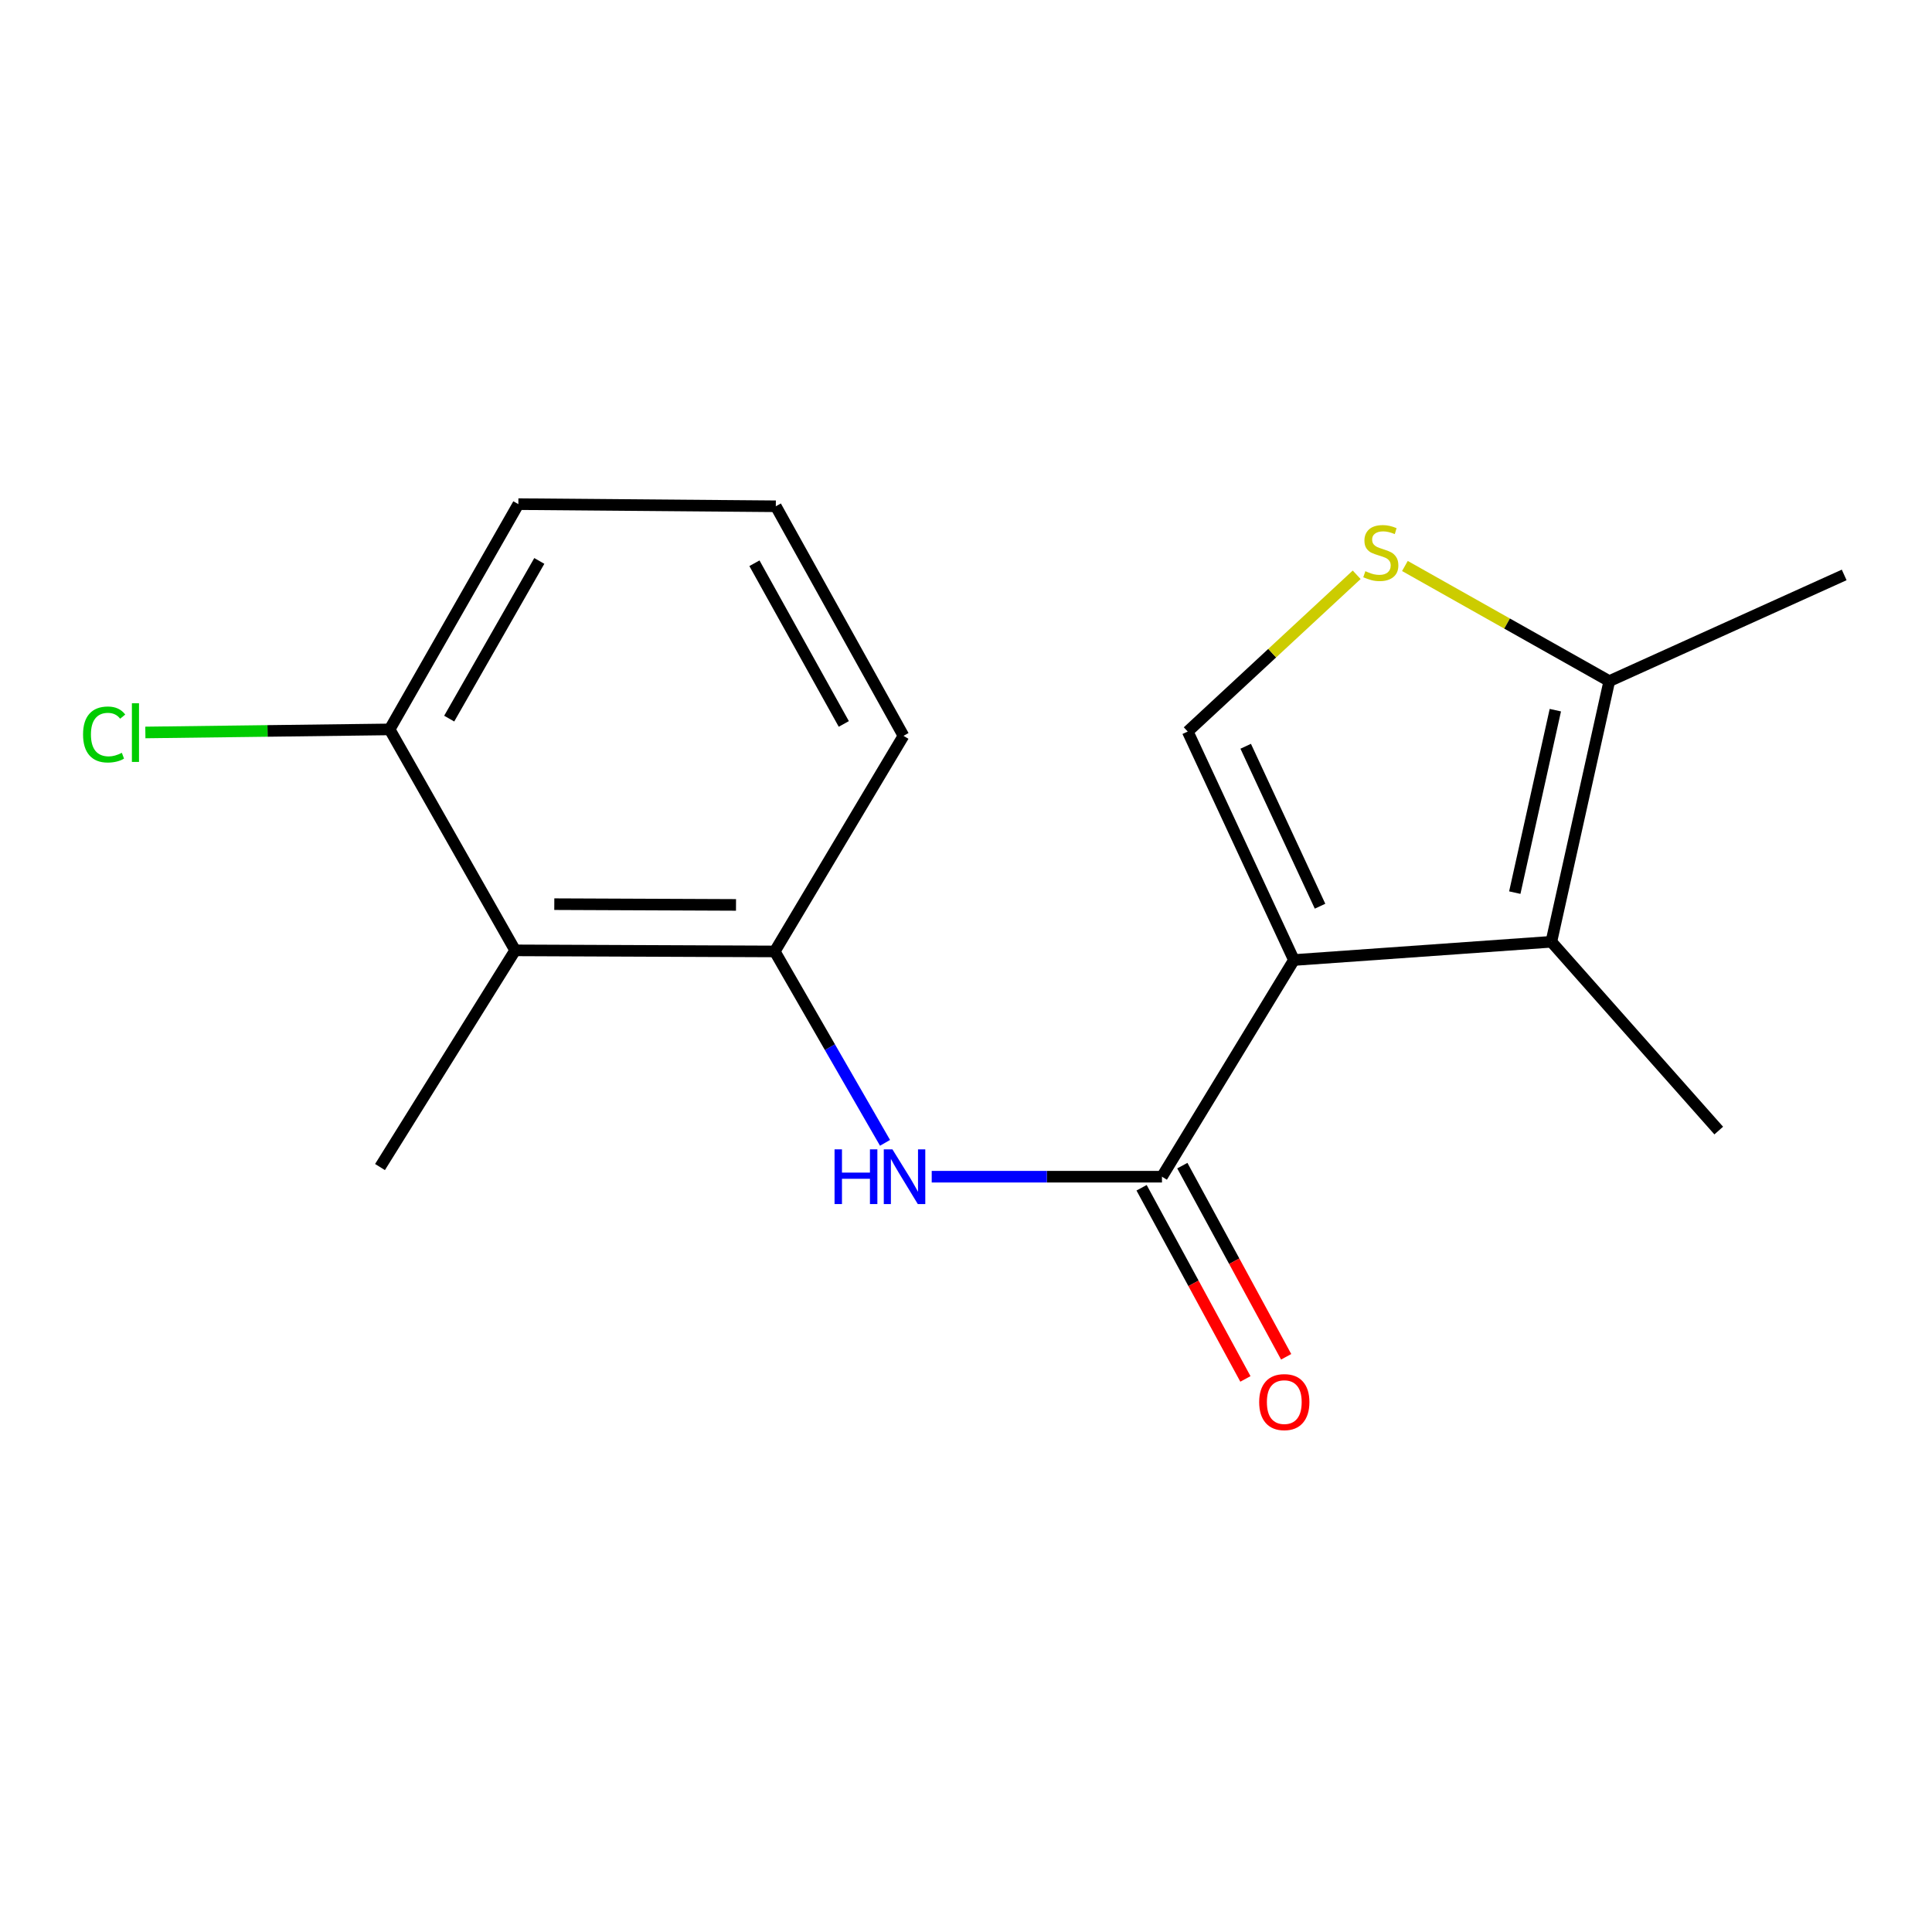<?xml version='1.0' encoding='iso-8859-1'?>
<svg version='1.1' baseProfile='full'
              xmlns='http://www.w3.org/2000/svg'
                      xmlns:rdkit='http://www.rdkit.org/xml'
                      xmlns:xlink='http://www.w3.org/1999/xlink'
                  xml:space='preserve'
width='1000px' height='1000px' viewBox='0 0 1000 1000'>
<!-- END OF HEADER -->
<rect style='opacity:1.0;fill:#FFFFFF;stroke:none' width='1000' height='1000' x='0' y='0'> </rect>
<path class='bond-0' d='M 669.733,496.904 L 601.429,609.059' style='fill:none;fill-rule:evenodd;stroke:#000000;stroke-width:6px;stroke-linecap:butt;stroke-linejoin:miter;stroke-opacity:1' />
<path class='bond-1' d='M 669.733,496.904 L 802.98,487.465' style='fill:none;fill-rule:evenodd;stroke:#000000;stroke-width:6px;stroke-linecap:butt;stroke-linejoin:miter;stroke-opacity:1' />
<path class='bond-2' d='M 669.733,496.904 L 614.762,378.643' style='fill:none;fill-rule:evenodd;stroke:#000000;stroke-width:6px;stroke-linecap:butt;stroke-linejoin:miter;stroke-opacity:1' />
<path class='bond-2' d='M 683.25,469.049 L 644.77,386.267' style='fill:none;fill-rule:evenodd;stroke:#000000;stroke-width:6px;stroke-linecap:butt;stroke-linejoin:miter;stroke-opacity:1' />
<path class='bond-4' d='M 601.429,609.059 L 541.842,609.059' style='fill:none;fill-rule:evenodd;stroke:#000000;stroke-width:6px;stroke-linecap:butt;stroke-linejoin:miter;stroke-opacity:1' />
<path class='bond-4' d='M 541.842,609.059 L 482.254,609.059' style='fill:none;fill-rule:evenodd;stroke:#0000FF;stroke-width:6px;stroke-linecap:butt;stroke-linejoin:miter;stroke-opacity:1' />
<path class='bond-8' d='M 590.885,614.786 L 617.754,664.258' style='fill:none;fill-rule:evenodd;stroke:#000000;stroke-width:6px;stroke-linecap:butt;stroke-linejoin:miter;stroke-opacity:1' />
<path class='bond-8' d='M 617.754,664.258 L 644.623,713.73' style='fill:none;fill-rule:evenodd;stroke:#FF0000;stroke-width:6px;stroke-linecap:butt;stroke-linejoin:miter;stroke-opacity:1' />
<path class='bond-8' d='M 611.974,603.332 L 638.843,652.804' style='fill:none;fill-rule:evenodd;stroke:#000000;stroke-width:6px;stroke-linecap:butt;stroke-linejoin:miter;stroke-opacity:1' />
<path class='bond-8' d='M 638.843,652.804 L 665.712,702.276' style='fill:none;fill-rule:evenodd;stroke:#FF0000;stroke-width:6px;stroke-linecap:butt;stroke-linejoin:miter;stroke-opacity:1' />
<path class='bond-5' d='M 802.98,487.465 L 832.965,352.551' style='fill:none;fill-rule:evenodd;stroke:#000000;stroke-width:6px;stroke-linecap:butt;stroke-linejoin:miter;stroke-opacity:1' />
<path class='bond-5' d='M 784.05,462.021 L 805.04,367.581' style='fill:none;fill-rule:evenodd;stroke:#000000;stroke-width:6px;stroke-linecap:butt;stroke-linejoin:miter;stroke-opacity:1' />
<path class='bond-11' d='M 802.98,487.465 L 889.615,585.18' style='fill:none;fill-rule:evenodd;stroke:#000000;stroke-width:6px;stroke-linecap:butt;stroke-linejoin:miter;stroke-opacity:1' />
<path class='bond-3' d='M 614.762,378.643 L 658.489,338.078' style='fill:none;fill-rule:evenodd;stroke:#000000;stroke-width:6px;stroke-linecap:butt;stroke-linejoin:miter;stroke-opacity:1' />
<path class='bond-3' d='M 658.489,338.078 L 702.216,297.513' style='fill:none;fill-rule:evenodd;stroke:#CCCC00;stroke-width:6px;stroke-linecap:butt;stroke-linejoin:miter;stroke-opacity:1' />
<path class='bond-17' d='M 727.177,292.955 L 780.071,322.753' style='fill:none;fill-rule:evenodd;stroke:#CCCC00;stroke-width:6px;stroke-linecap:butt;stroke-linejoin:miter;stroke-opacity:1' />
<path class='bond-17' d='M 780.071,322.753 L 832.965,352.551' style='fill:none;fill-rule:evenodd;stroke:#000000;stroke-width:6px;stroke-linecap:butt;stroke-linejoin:miter;stroke-opacity:1' />
<path class='bond-6' d='M 458.087,591.535 L 429.55,542' style='fill:none;fill-rule:evenodd;stroke:#0000FF;stroke-width:6px;stroke-linecap:butt;stroke-linejoin:miter;stroke-opacity:1' />
<path class='bond-6' d='M 429.55,542 L 401.012,492.464' style='fill:none;fill-rule:evenodd;stroke:#000000;stroke-width:6px;stroke-linecap:butt;stroke-linejoin:miter;stroke-opacity:1' />
<path class='bond-14' d='M 832.965,352.551 L 954.545,297.581' style='fill:none;fill-rule:evenodd;stroke:#000000;stroke-width:6px;stroke-linecap:butt;stroke-linejoin:miter;stroke-opacity:1' />
<path class='bond-7' d='M 401.012,492.464 L 266.646,491.904' style='fill:none;fill-rule:evenodd;stroke:#000000;stroke-width:6px;stroke-linecap:butt;stroke-linejoin:miter;stroke-opacity:1' />
<path class='bond-7' d='M 380.957,468.382 L 286.901,467.99' style='fill:none;fill-rule:evenodd;stroke:#000000;stroke-width:6px;stroke-linecap:butt;stroke-linejoin:miter;stroke-opacity:1' />
<path class='bond-12' d='M 401.012,492.464 L 467.636,380.87' style='fill:none;fill-rule:evenodd;stroke:#000000;stroke-width:6px;stroke-linecap:butt;stroke-linejoin:miter;stroke-opacity:1' />
<path class='bond-9' d='M 266.646,491.904 L 201.676,377.537' style='fill:none;fill-rule:evenodd;stroke:#000000;stroke-width:6px;stroke-linecap:butt;stroke-linejoin:miter;stroke-opacity:1' />
<path class='bond-13' d='M 266.646,491.904 L 196.689,604.059' style='fill:none;fill-rule:evenodd;stroke:#000000;stroke-width:6px;stroke-linecap:butt;stroke-linejoin:miter;stroke-opacity:1' />
<path class='bond-10' d='M 201.676,377.537 L 138.457,378.331' style='fill:none;fill-rule:evenodd;stroke:#000000;stroke-width:6px;stroke-linecap:butt;stroke-linejoin:miter;stroke-opacity:1' />
<path class='bond-10' d='M 138.457,378.331 L 75.238,379.125' style='fill:none;fill-rule:evenodd;stroke:#00CC00;stroke-width:6px;stroke-linecap:butt;stroke-linejoin:miter;stroke-opacity:1' />
<path class='bond-18' d='M 201.676,377.537 L 268.299,260.942' style='fill:none;fill-rule:evenodd;stroke:#000000;stroke-width:6px;stroke-linecap:butt;stroke-linejoin:miter;stroke-opacity:1' />
<path class='bond-18' d='M 232.506,371.954 L 279.142,290.338' style='fill:none;fill-rule:evenodd;stroke:#000000;stroke-width:6px;stroke-linecap:butt;stroke-linejoin:miter;stroke-opacity:1' />
<path class='bond-15' d='M 467.636,380.87 L 401.559,262.049' style='fill:none;fill-rule:evenodd;stroke:#000000;stroke-width:6px;stroke-linecap:butt;stroke-linejoin:miter;stroke-opacity:1' />
<path class='bond-15' d='M 436.751,374.71 L 390.497,291.536' style='fill:none;fill-rule:evenodd;stroke:#000000;stroke-width:6px;stroke-linecap:butt;stroke-linejoin:miter;stroke-opacity:1' />
<path class='bond-16' d='M 401.559,262.049 L 268.299,260.942' style='fill:none;fill-rule:evenodd;stroke:#000000;stroke-width:6px;stroke-linecap:butt;stroke-linejoin:miter;stroke-opacity:1' />
<path  class='atom-4' d='M 706.704 295.648
Q 707.024 295.768, 708.344 296.328
Q 709.664 296.888, 711.104 297.248
Q 712.584 297.568, 714.024 297.568
Q 716.704 297.568, 718.264 296.288
Q 719.824 294.968, 719.824 292.688
Q 719.824 291.128, 719.024 290.168
Q 718.264 289.208, 717.064 288.688
Q 715.864 288.168, 713.864 287.568
Q 711.344 286.808, 709.824 286.088
Q 708.344 285.368, 707.264 283.848
Q 706.224 282.328, 706.224 279.768
Q 706.224 276.208, 708.624 274.008
Q 711.064 271.808, 715.864 271.808
Q 719.144 271.808, 722.864 273.368
L 721.944 276.448
Q 718.544 275.048, 715.984 275.048
Q 713.224 275.048, 711.704 276.208
Q 710.184 277.328, 710.224 279.288
Q 710.224 280.808, 710.984 281.728
Q 711.784 282.648, 712.904 283.168
Q 714.064 283.688, 715.984 284.288
Q 718.544 285.088, 720.064 285.888
Q 721.584 286.688, 722.664 288.328
Q 723.784 289.928, 723.784 292.688
Q 723.784 296.608, 721.144 298.728
Q 718.544 300.808, 714.184 300.808
Q 711.664 300.808, 709.744 300.248
Q 707.864 299.728, 705.624 298.808
L 706.704 295.648
' fill='#CCCC00'/>
<path  class='atom-5' d='M 431.963 594.899
L 435.803 594.899
L 435.803 606.939
L 450.283 606.939
L 450.283 594.899
L 454.123 594.899
L 454.123 623.219
L 450.283 623.219
L 450.283 610.139
L 435.803 610.139
L 435.803 623.219
L 431.963 623.219
L 431.963 594.899
' fill='#0000FF'/>
<path  class='atom-5' d='M 461.923 594.899
L 471.203 609.899
Q 472.123 611.379, 473.603 614.059
Q 475.083 616.739, 475.163 616.899
L 475.163 594.899
L 478.923 594.899
L 478.923 623.219
L 475.043 623.219
L 465.083 606.819
Q 463.923 604.899, 462.683 602.699
Q 461.483 600.499, 461.123 599.819
L 461.123 623.219
L 457.443 623.219
L 457.443 594.899
L 461.923 594.899
' fill='#0000FF'/>
<path  class='atom-9' d='M 651.746 725.72
Q 651.746 718.92, 655.106 715.12
Q 658.466 711.32, 664.746 711.32
Q 671.026 711.32, 674.386 715.12
Q 677.746 718.92, 677.746 725.72
Q 677.746 732.6, 674.346 736.52
Q 670.946 740.4, 664.746 740.4
Q 658.506 740.4, 655.106 736.52
Q 651.746 732.64, 651.746 725.72
M 664.746 737.2
Q 669.066 737.2, 671.386 734.32
Q 673.746 731.4, 673.746 725.72
Q 673.746 720.16, 671.386 717.36
Q 669.066 714.52, 664.746 714.52
Q 660.426 714.52, 658.066 717.32
Q 655.746 720.12, 655.746 725.72
Q 655.746 731.44, 658.066 734.32
Q 660.426 737.2, 664.746 737.2
' fill='#FF0000'/>
<path  class='atom-11' d='M 42.989 380.17
Q 42.989 373.13, 46.269 369.45
Q 49.589 365.73, 55.869 365.73
Q 61.709 365.73, 64.829 369.85
L 62.189 372.01
Q 59.909 369.01, 55.869 369.01
Q 51.589 369.01, 49.309 371.89
Q 47.069 374.73, 47.069 380.17
Q 47.069 385.77, 49.389 388.65
Q 51.749 391.53, 56.309 391.53
Q 59.429 391.53, 63.069 389.65
L 64.189 392.65
Q 62.709 393.61, 60.469 394.17
Q 58.229 394.73, 55.749 394.73
Q 49.589 394.73, 46.269 390.97
Q 42.989 387.21, 42.989 380.17
' fill='#00CC00'/>
<path  class='atom-11' d='M 68.269 364.01
L 71.949 364.01
L 71.949 394.37
L 68.269 394.37
L 68.269 364.01
' fill='#00CC00'/>
</svg>
